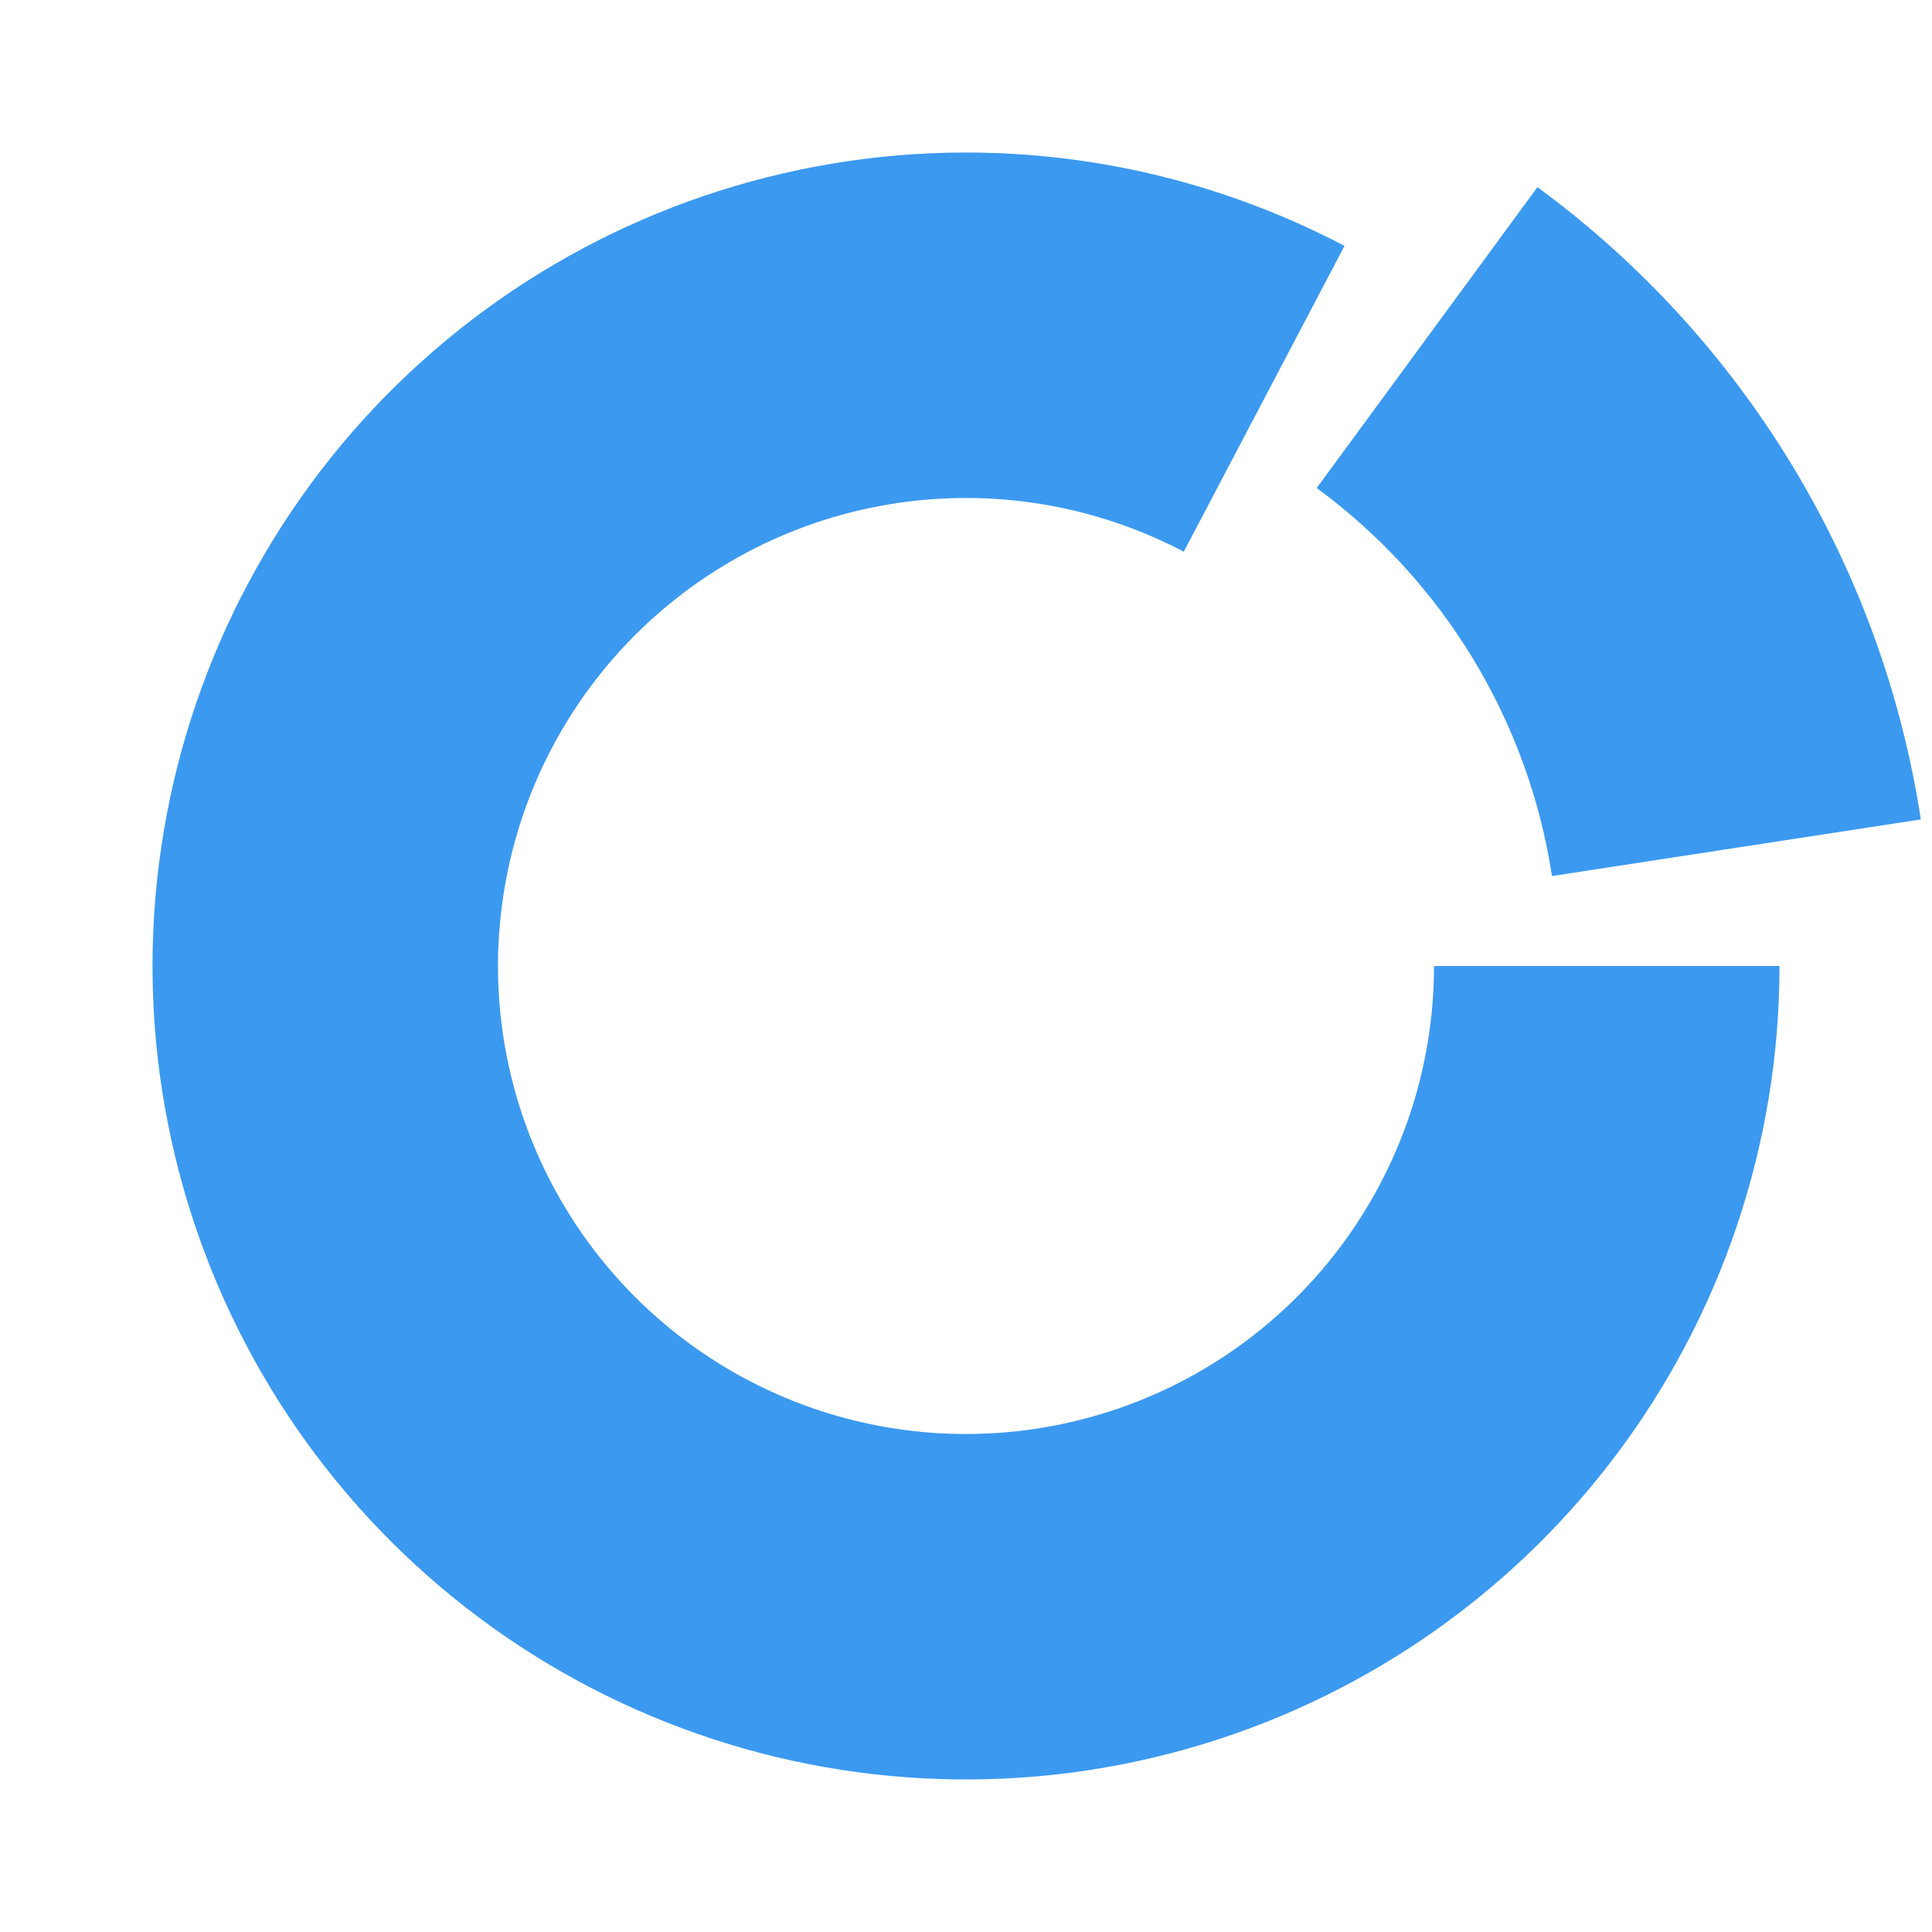 <svg width="32" height="32" viewBox="0 0 32 32" fill="none" xmlns="http://www.w3.org/2000/svg">
<path d="M29.474 16C29.474 18.943 28.51 21.805 26.73 24.149C24.95 26.493 22.451 28.189 19.616 28.979C16.781 29.769 13.765 29.609 11.03 28.523C8.294 27.438 5.989 25.486 4.467 22.967C2.946 20.448 2.29 17.5 2.602 14.573C2.914 11.647 4.175 8.903 6.193 6.76C8.212 4.618 10.876 3.196 13.779 2.711C16.681 2.225 19.663 2.704 22.269 4.073L19.607 9.138C18.108 8.35 16.392 8.075 14.722 8.354C13.052 8.633 11.519 9.452 10.358 10.684C9.197 11.917 8.471 13.495 8.292 15.179C8.112 16.863 8.489 18.559 9.365 20.008C10.241 21.458 11.566 22.581 13.14 23.205C14.714 23.83 16.449 23.922 18.081 23.467C19.712 23.013 21.149 22.037 22.173 20.689C23.197 19.34 23.752 17.693 23.752 16H29.474Z" fill="#3B99F0"/>
<path d="M25.465 3.1C28.887 5.611 31.171 9.377 31.815 13.572L25.706 14.51C25.311 11.935 23.909 9.624 21.809 8.083L25.465 3.1Z" fill="#3B99F0"/>
</svg>
